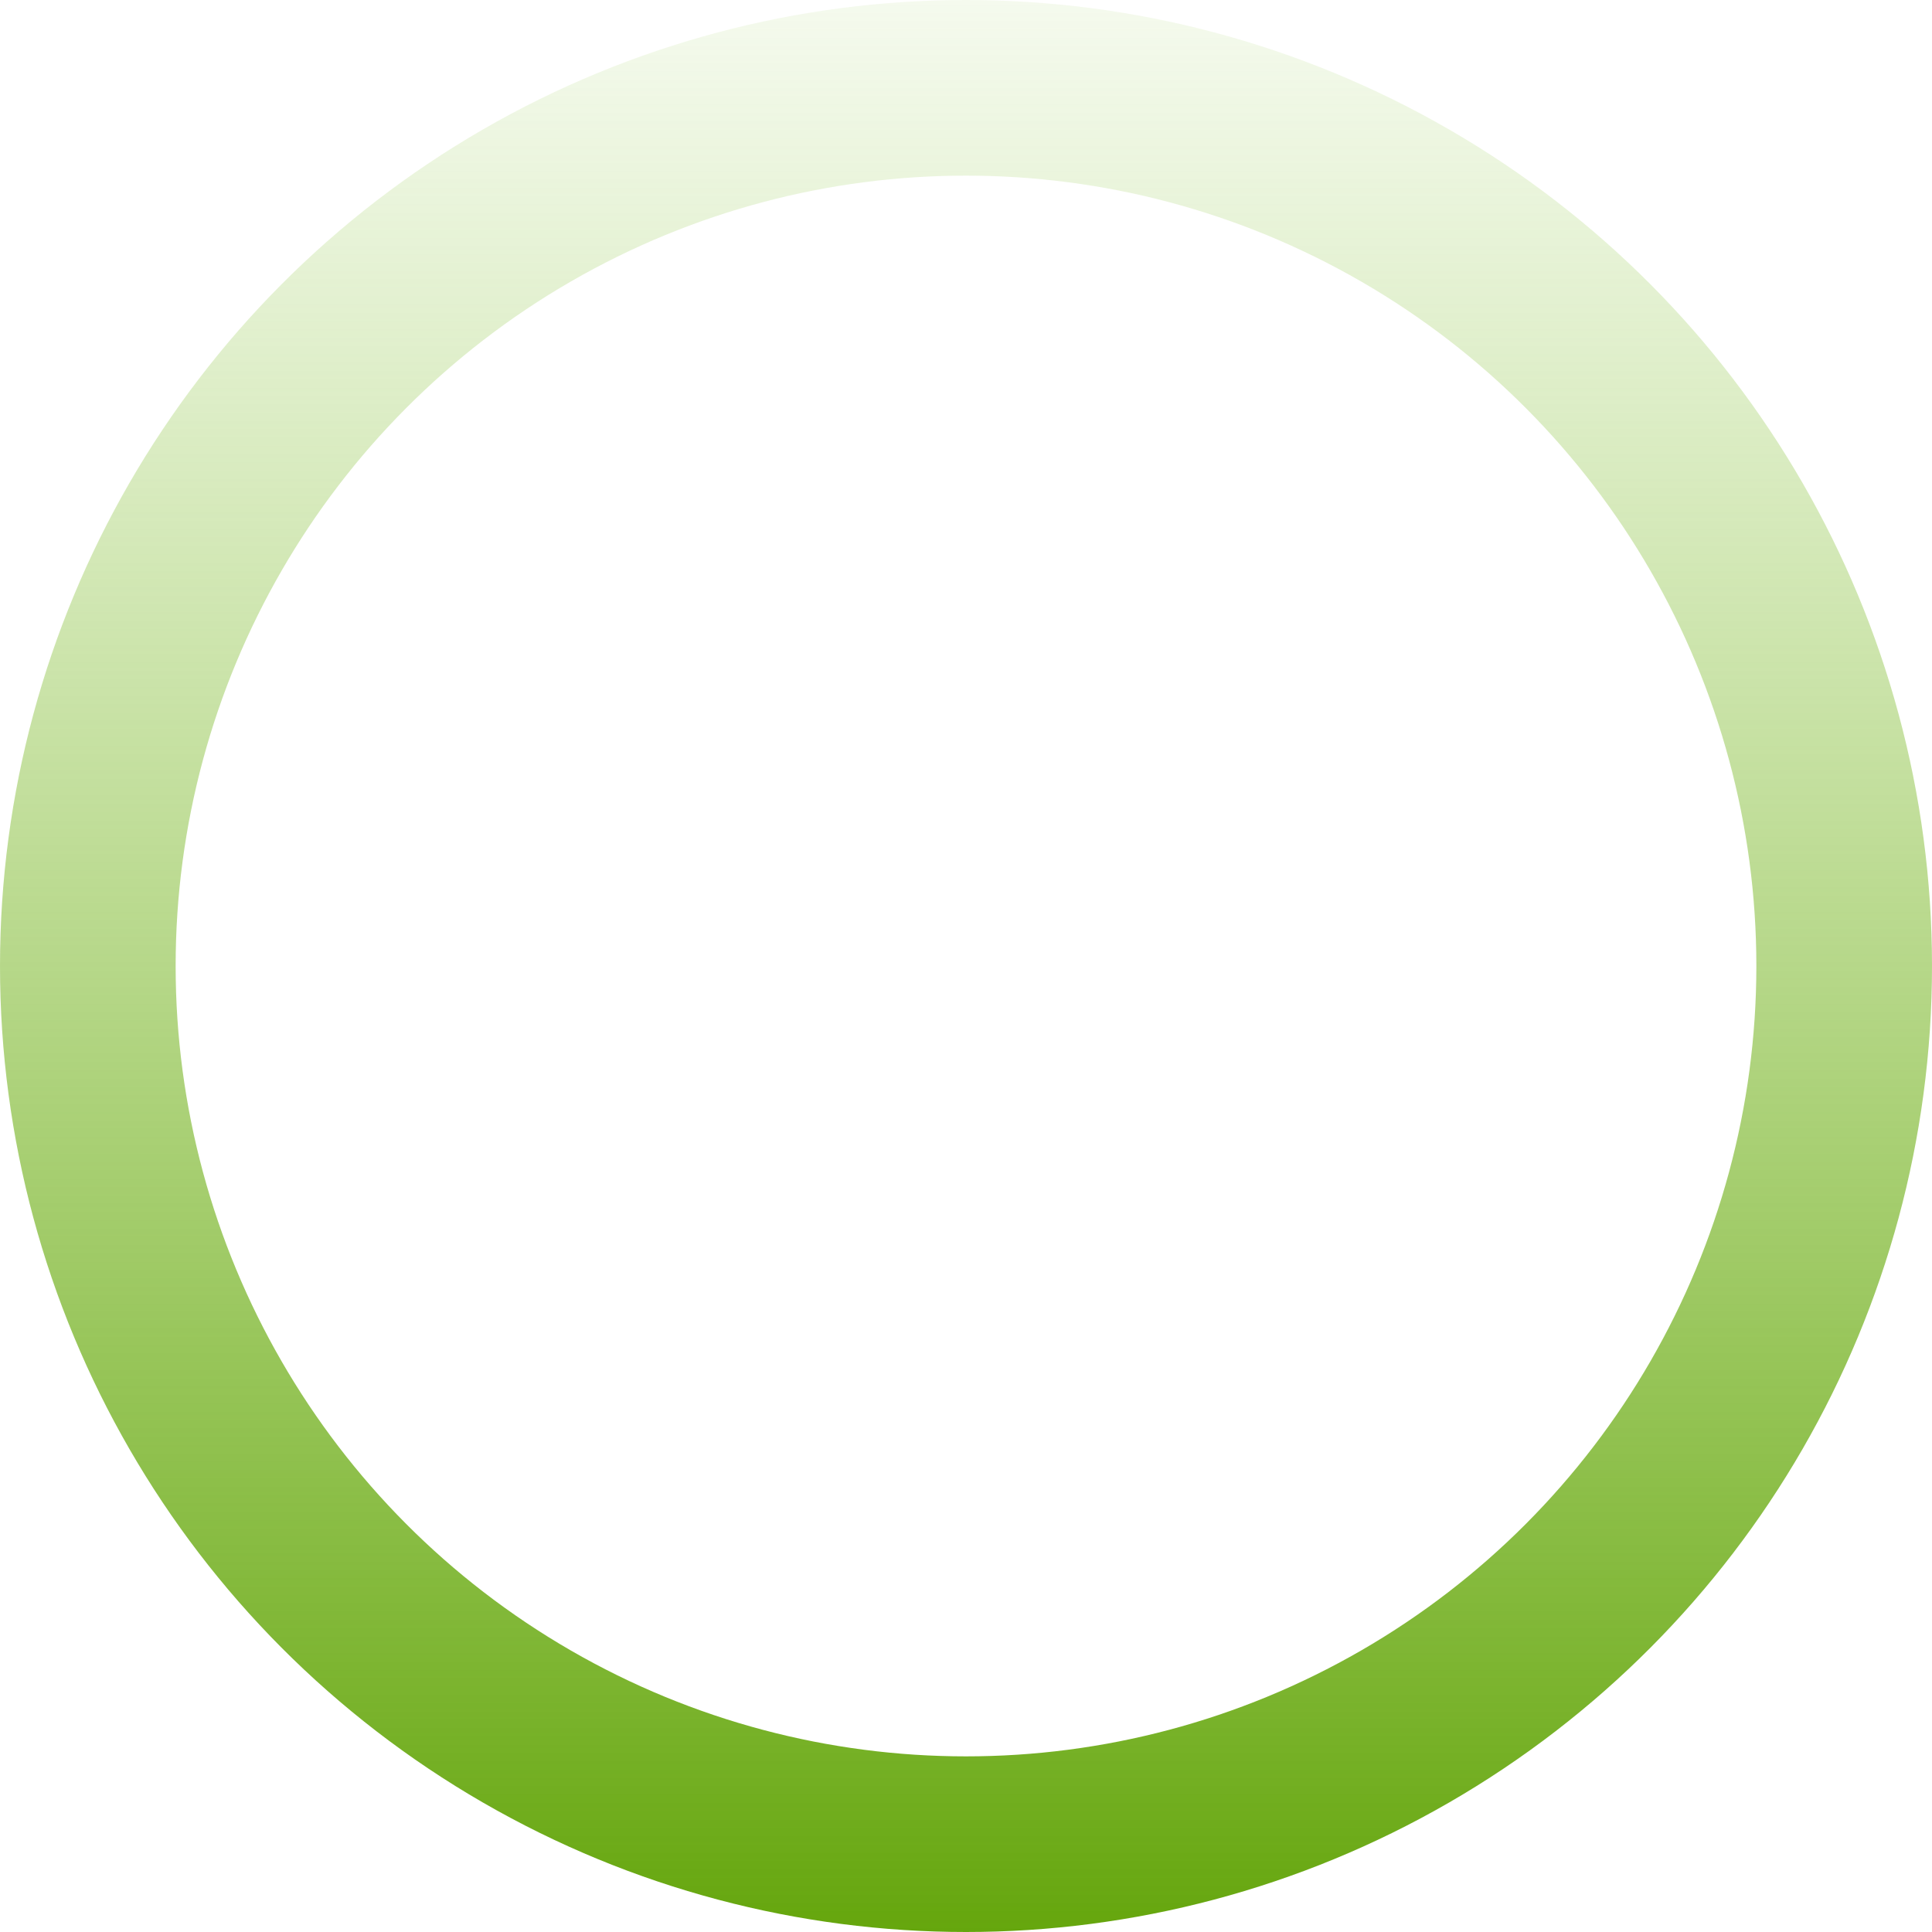 <svg width="187" height="187" viewBox="0 0 187 187" fill="none" xmlns="http://www.w3.org/2000/svg">
<circle cx="93.5" cy="93.5" r="85" stroke="url(#paint0_linear_1_890)" stroke-width="17"/>
<defs>
<linearGradient id="paint0_linear_1_890" x1="93.5" y1="0" x2="93.5" y2="187" gradientUnits="userSpaceOnUse">
<stop stop-color="#8DC73F" stop-opacity="0.09"/>
<stop offset="1" stop-color="#65A60D"/>
</linearGradient>
</defs>
</svg>
